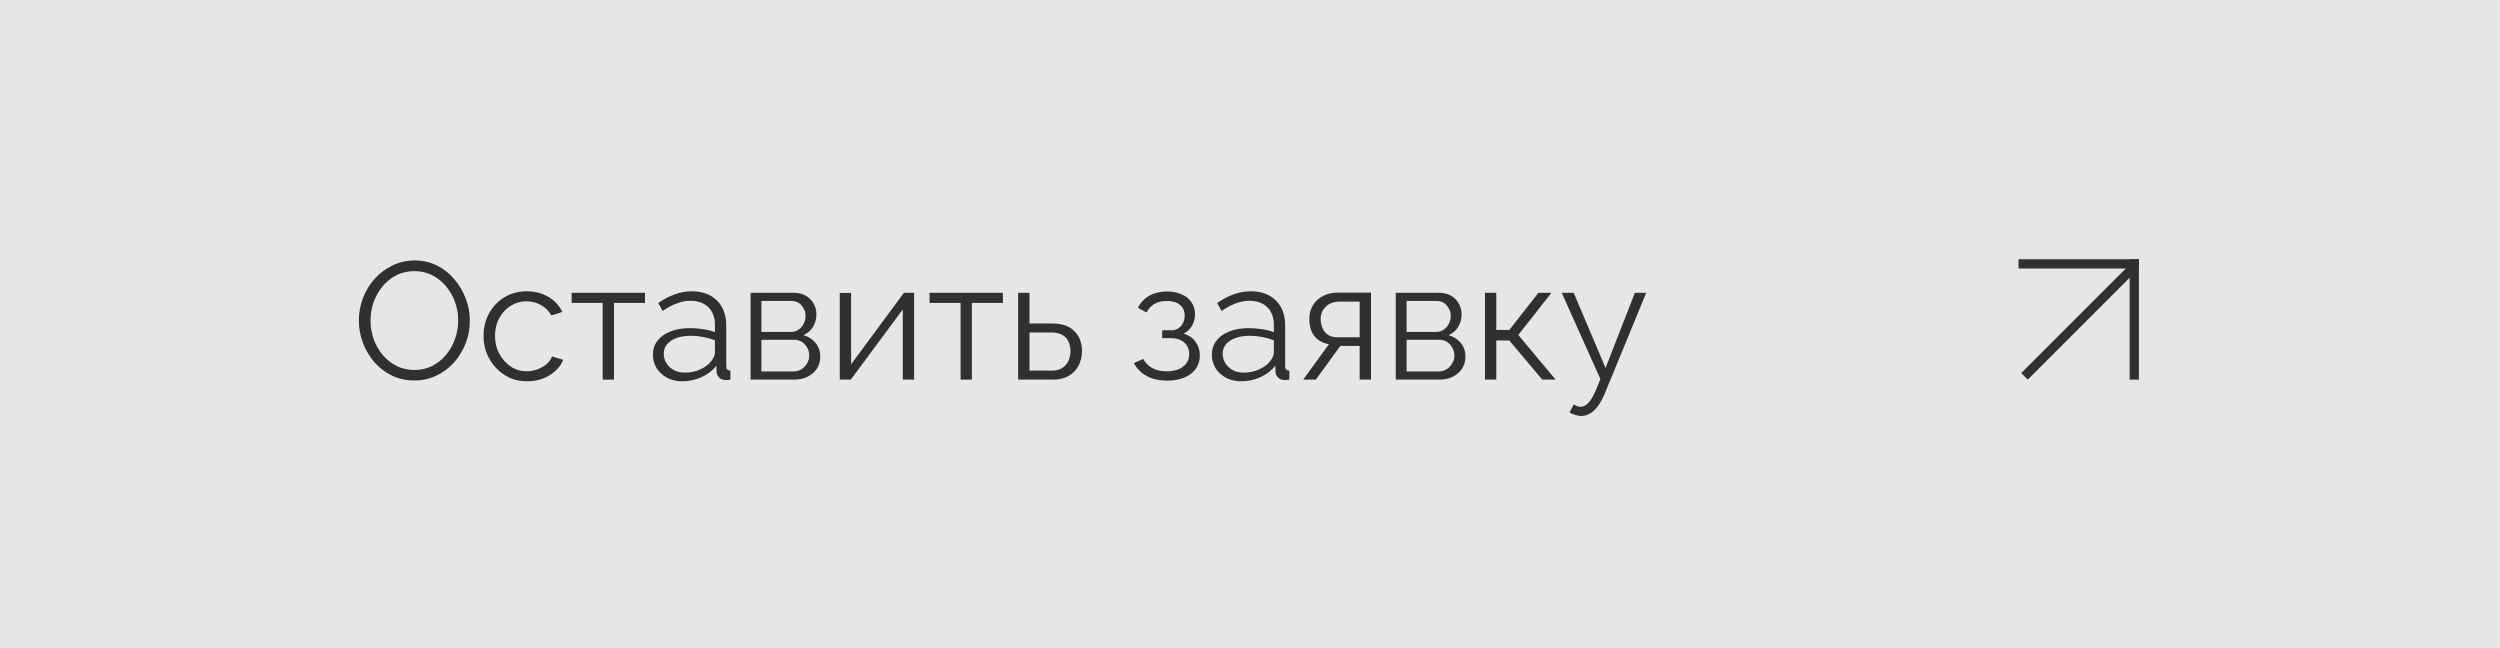 <?xml version="1.0" encoding="UTF-8"?> <svg xmlns="http://www.w3.org/2000/svg" width="270" height="70" viewBox="0 0 270 70" fill="none"> <rect x="0.5" y="0.5" width="269" height="69" fill="#E7E6E5" stroke="#E7E6E5"></rect> <path d="M44.75 41.09C43.85 41.09 43.034 40.91 42.302 40.55C41.57 40.19 40.94 39.704 40.412 39.092C39.884 38.468 39.476 37.772 39.188 37.004C38.9 36.224 38.756 35.426 38.756 34.61C38.756 33.758 38.906 32.948 39.206 32.18C39.506 31.4 39.926 30.71 40.466 30.11C41.018 29.498 41.66 29.018 42.392 28.67C43.124 28.31 43.916 28.13 44.768 28.13C45.668 28.13 46.484 28.316 47.216 28.688C47.948 29.06 48.572 29.558 49.088 30.182C49.616 30.806 50.024 31.502 50.312 32.27C50.6 33.038 50.744 33.824 50.744 34.628C50.744 35.48 50.594 36.296 50.294 37.076C49.994 37.844 49.574 38.534 49.034 39.146C48.494 39.746 47.858 40.22 47.126 40.568C46.394 40.916 45.602 41.09 44.75 41.09ZM40.016 34.61C40.016 35.306 40.13 35.978 40.358 36.626C40.586 37.262 40.91 37.832 41.33 38.336C41.75 38.828 42.248 39.224 42.824 39.524C43.412 39.812 44.054 39.956 44.75 39.956C45.482 39.956 46.136 39.806 46.712 39.506C47.3 39.194 47.798 38.786 48.206 38.282C48.626 37.766 48.944 37.19 49.16 36.554C49.376 35.918 49.484 35.27 49.484 34.61C49.484 33.914 49.37 33.248 49.142 32.612C48.914 31.976 48.584 31.406 48.152 30.902C47.732 30.398 47.234 30.002 46.658 29.714C46.082 29.426 45.446 29.282 44.75 29.282C44.03 29.282 43.376 29.432 42.788 29.732C42.212 30.032 41.714 30.44 41.294 30.956C40.886 31.46 40.568 32.03 40.34 32.666C40.124 33.302 40.016 33.95 40.016 34.61ZM56.936 41.18C56.252 41.18 55.622 41.054 55.046 40.802C54.482 40.538 53.984 40.178 53.552 39.722C53.132 39.266 52.802 38.744 52.562 38.156C52.334 37.568 52.22 36.944 52.22 36.284C52.22 35.396 52.418 34.586 52.814 33.854C53.21 33.122 53.762 32.54 54.47 32.108C55.178 31.676 55.994 31.46 56.918 31.46C57.794 31.46 58.568 31.664 59.24 32.072C59.912 32.468 60.41 33.008 60.734 33.692L59.546 34.07C59.282 33.59 58.91 33.218 58.43 32.954C57.962 32.678 57.44 32.54 56.864 32.54C56.24 32.54 55.67 32.702 55.154 33.026C54.638 33.35 54.224 33.794 53.912 34.358C53.612 34.922 53.462 35.564 53.462 36.284C53.462 36.992 53.618 37.634 53.93 38.21C54.242 38.786 54.656 39.248 55.172 39.596C55.688 39.932 56.258 40.1 56.882 40.1C57.29 40.1 57.68 40.028 58.052 39.884C58.436 39.74 58.766 39.548 59.042 39.308C59.33 39.056 59.522 38.786 59.618 38.498L60.824 38.858C60.656 39.302 60.374 39.704 59.978 40.064C59.594 40.412 59.138 40.688 58.61 40.892C58.094 41.084 57.536 41.18 56.936 41.18ZM65.087 41V32.72H61.739V31.622H69.659V32.72H66.311V41H65.087ZM70.516 38.3C70.516 37.712 70.684 37.208 71.02 36.788C71.356 36.356 71.818 36.026 72.406 35.798C73.006 35.558 73.696 35.438 74.476 35.438C74.932 35.438 75.406 35.474 75.898 35.546C76.39 35.618 76.828 35.726 77.212 35.87V35.078C77.212 34.286 76.978 33.656 76.51 33.188C76.042 32.72 75.394 32.486 74.566 32.486C74.062 32.486 73.564 32.582 73.072 32.774C72.592 32.954 72.088 33.224 71.56 33.584L71.092 32.72C71.704 32.3 72.304 31.988 72.892 31.784C73.48 31.568 74.08 31.46 74.692 31.46C75.844 31.46 76.756 31.79 77.428 32.45C78.1 33.11 78.436 34.022 78.436 35.186V39.524C78.436 39.692 78.472 39.818 78.544 39.902C78.616 39.974 78.73 40.016 78.886 40.028V41C78.754 41.012 78.64 41.024 78.544 41.036C78.448 41.048 78.376 41.048 78.328 41.036C78.028 41.024 77.8 40.928 77.644 40.748C77.488 40.568 77.404 40.376 77.392 40.172L77.374 39.488C76.954 40.028 76.408 40.448 75.736 40.748C75.064 41.036 74.38 41.18 73.684 41.18C73.084 41.18 72.538 41.054 72.046 40.802C71.566 40.538 71.188 40.19 70.912 39.758C70.648 39.314 70.516 38.828 70.516 38.3ZM76.798 39.02C76.93 38.852 77.032 38.69 77.104 38.534C77.176 38.378 77.212 38.24 77.212 38.12V36.752C76.804 36.596 76.378 36.476 75.934 36.392C75.502 36.308 75.064 36.266 74.62 36.266C73.744 36.266 73.036 36.44 72.496 36.788C71.956 37.136 71.686 37.61 71.686 38.21C71.686 38.558 71.776 38.888 71.956 39.2C72.136 39.5 72.4 39.752 72.748 39.956C73.096 40.148 73.504 40.244 73.972 40.244C74.56 40.244 75.106 40.13 75.61 39.902C76.126 39.674 76.522 39.38 76.798 39.02ZM81.062 41V31.622H85.743C86.27 31.622 86.715 31.736 87.075 31.964C87.434 32.18 87.704 32.462 87.885 32.81C88.076 33.158 88.172 33.53 88.172 33.926C88.172 34.43 88.052 34.886 87.812 35.294C87.573 35.69 87.225 35.99 86.769 36.194C87.308 36.35 87.746 36.632 88.082 37.04C88.418 37.448 88.587 37.94 88.587 38.516C88.587 39.02 88.46 39.458 88.209 39.83C87.969 40.202 87.632 40.49 87.201 40.694C86.781 40.898 86.294 41 85.743 41H81.062ZM82.233 40.118H85.707C86.019 40.118 86.3 40.04 86.552 39.884C86.817 39.716 87.02 39.5 87.165 39.236C87.32 38.972 87.398 38.696 87.398 38.408C87.398 38.096 87.326 37.814 87.183 37.562C87.038 37.298 86.847 37.088 86.606 36.932C86.367 36.776 86.091 36.698 85.778 36.698H82.233V40.118ZM82.233 35.852H85.418C85.731 35.852 86.007 35.768 86.246 35.6C86.487 35.432 86.672 35.216 86.805 34.952C86.936 34.688 87.002 34.412 87.002 34.124C87.002 33.692 86.859 33.314 86.57 32.99C86.294 32.666 85.934 32.504 85.49 32.504H82.233V35.852ZM90.695 41V31.64H91.919V39.344L97.625 31.622H98.723V41H97.499V33.422L91.883 41H90.695ZM103.741 41V32.72H100.393V31.622H108.313V32.72H104.965V41H103.741ZM109.961 41V31.622H111.185V34.934H113.615C114.683 34.934 115.487 35.21 116.027 35.762C116.579 36.302 116.855 37.016 116.855 37.904C116.855 38.48 116.735 39.002 116.495 39.47C116.255 39.938 115.901 40.31 115.433 40.586C114.977 40.862 114.401 41 113.705 41H109.961ZM111.185 40.028H113.543C114.035 40.028 114.431 39.932 114.731 39.74C115.031 39.536 115.253 39.278 115.397 38.966C115.541 38.642 115.613 38.294 115.613 37.922C115.613 37.562 115.547 37.232 115.415 36.932C115.295 36.62 115.079 36.374 114.767 36.194C114.467 36.002 114.047 35.906 113.507 35.906H111.185V40.028ZM126.074 41.108C125.21 41.108 124.472 40.946 123.86 40.622C123.248 40.286 122.78 39.818 122.456 39.218L123.464 38.768C123.692 39.188 124.022 39.518 124.454 39.758C124.886 39.986 125.408 40.1 126.02 40.1C126.752 40.1 127.334 39.932 127.766 39.596C128.21 39.26 128.432 38.81 128.432 38.246C128.432 37.73 128.258 37.316 127.91 37.004C127.562 36.692 127.082 36.53 126.47 36.518H125.516V35.672H126.542C126.806 35.672 127.046 35.6 127.262 35.456C127.478 35.312 127.646 35.12 127.766 34.88C127.886 34.64 127.946 34.37 127.946 34.07C127.946 33.602 127.778 33.224 127.442 32.936C127.118 32.648 126.638 32.504 126.002 32.504C125.474 32.504 125.03 32.612 124.67 32.828C124.322 33.032 124.04 33.338 123.824 33.746L122.888 33.242C123.164 32.69 123.572 32.258 124.112 31.946C124.664 31.634 125.306 31.478 126.038 31.478C126.638 31.478 127.16 31.58 127.604 31.784C128.06 31.976 128.414 32.258 128.666 32.63C128.93 32.99 129.062 33.428 129.062 33.944C129.062 34.388 128.954 34.802 128.738 35.186C128.522 35.558 128.222 35.84 127.838 36.032C128.39 36.2 128.816 36.494 129.116 36.914C129.428 37.334 129.584 37.826 129.584 38.39C129.584 38.954 129.434 39.44 129.134 39.848C128.834 40.256 128.42 40.568 127.892 40.784C127.364 41 126.758 41.108 126.074 41.108ZM130.879 38.3C130.879 37.712 131.047 37.208 131.383 36.788C131.719 36.356 132.181 36.026 132.769 35.798C133.369 35.558 134.059 35.438 134.839 35.438C135.295 35.438 135.769 35.474 136.261 35.546C136.753 35.618 137.191 35.726 137.575 35.87V35.078C137.575 34.286 137.341 33.656 136.873 33.188C136.405 32.72 135.757 32.486 134.929 32.486C134.425 32.486 133.927 32.582 133.435 32.774C132.955 32.954 132.451 33.224 131.923 33.584L131.455 32.72C132.067 32.3 132.667 31.988 133.255 31.784C133.843 31.568 134.443 31.46 135.055 31.46C136.207 31.46 137.119 31.79 137.791 32.45C138.463 33.11 138.799 34.022 138.799 35.186V39.524C138.799 39.692 138.835 39.818 138.907 39.902C138.979 39.974 139.093 40.016 139.249 40.028V41C139.117 41.012 139.003 41.024 138.907 41.036C138.811 41.048 138.739 41.048 138.691 41.036C138.391 41.024 138.163 40.928 138.007 40.748C137.851 40.568 137.767 40.376 137.755 40.172L137.737 39.488C137.317 40.028 136.771 40.448 136.099 40.748C135.427 41.036 134.743 41.18 134.047 41.18C133.447 41.18 132.901 41.054 132.409 40.802C131.929 40.538 131.551 40.19 131.275 39.758C131.011 39.314 130.879 38.828 130.879 38.3ZM137.161 39.02C137.293 38.852 137.395 38.69 137.467 38.534C137.539 38.378 137.575 38.24 137.575 38.12V36.752C137.167 36.596 136.741 36.476 136.297 36.392C135.865 36.308 135.427 36.266 134.983 36.266C134.107 36.266 133.399 36.44 132.859 36.788C132.319 37.136 132.049 37.61 132.049 38.21C132.049 38.558 132.139 38.888 132.319 39.2C132.499 39.5 132.763 39.752 133.111 39.956C133.459 40.148 133.867 40.244 134.335 40.244C134.923 40.244 135.469 40.13 135.973 39.902C136.489 39.674 136.885 39.38 137.161 39.02ZM140.742 41L143.532 37.166C142.896 37.07 142.38 36.794 141.984 36.338C141.6 35.87 141.408 35.234 141.408 34.43C141.408 33.89 141.534 33.41 141.786 32.99C142.038 32.57 142.392 32.234 142.848 31.982C143.316 31.73 143.862 31.604 144.486 31.604H148.068V41H146.844V37.364H144.756L142.11 41H140.742ZM144.468 36.428H146.844V32.576H144.684C144.06 32.576 143.562 32.756 143.19 33.116C142.818 33.464 142.632 33.908 142.632 34.448C142.632 35 142.782 35.468 143.082 35.852C143.394 36.236 143.856 36.428 144.468 36.428ZM150.742 41V31.622H155.422C155.95 31.622 156.394 31.736 156.754 31.964C157.114 32.18 157.384 32.462 157.564 32.81C157.756 33.158 157.852 33.53 157.852 33.926C157.852 34.43 157.732 34.886 157.492 35.294C157.252 35.69 156.904 35.99 156.448 36.194C156.988 36.35 157.426 36.632 157.762 37.04C158.098 37.448 158.266 37.94 158.266 38.516C158.266 39.02 158.14 39.458 157.888 39.83C157.648 40.202 157.312 40.49 156.88 40.694C156.46 40.898 155.974 41 155.422 41H150.742ZM151.912 40.118H155.386C155.698 40.118 155.98 40.04 156.232 39.884C156.496 39.716 156.7 39.5 156.844 39.236C157 38.972 157.078 38.696 157.078 38.408C157.078 38.096 157.006 37.814 156.862 37.562C156.718 37.298 156.526 37.088 156.286 36.932C156.046 36.776 155.77 36.698 155.458 36.698H151.912V40.118ZM151.912 35.852H155.098C155.41 35.852 155.686 35.768 155.926 35.6C156.166 35.432 156.352 35.216 156.484 34.952C156.616 34.688 156.682 34.412 156.682 34.124C156.682 33.692 156.538 33.314 156.25 32.99C155.974 32.666 155.614 32.504 155.17 32.504H151.912V35.852ZM160.375 41V31.622H161.599V35.636H163.003L166.153 31.622H167.557L163.975 36.176L168.007 41H166.567L163.003 36.77H161.599V41H160.375ZM170.771 44.924C170.567 44.924 170.357 44.888 170.141 44.816C169.937 44.756 169.727 44.666 169.511 44.546L169.961 43.682C170.093 43.754 170.213 43.814 170.321 43.862C170.441 43.91 170.567 43.934 170.699 43.934C171.011 43.934 171.305 43.778 171.581 43.466C171.857 43.154 172.121 42.698 172.373 42.098L172.841 40.928L168.665 31.622H169.961L173.399 39.74L176.567 31.622H177.791L173.327 42.476C173.087 43.04 172.835 43.502 172.571 43.862C172.307 44.222 172.025 44.486 171.725 44.654C171.425 44.834 171.107 44.924 170.771 44.924Z" fill="#303030"></path> <line x1="218" y1="28.5" x2="231" y2="28.5" stroke="#303030"></line> <line x1="218.646" y1="40.646" x2="230.646" y2="28.646" stroke="#303030"></line> <line x1="230.5" y1="41" x2="230.5" y2="28" stroke="#303030"></line> </svg> 